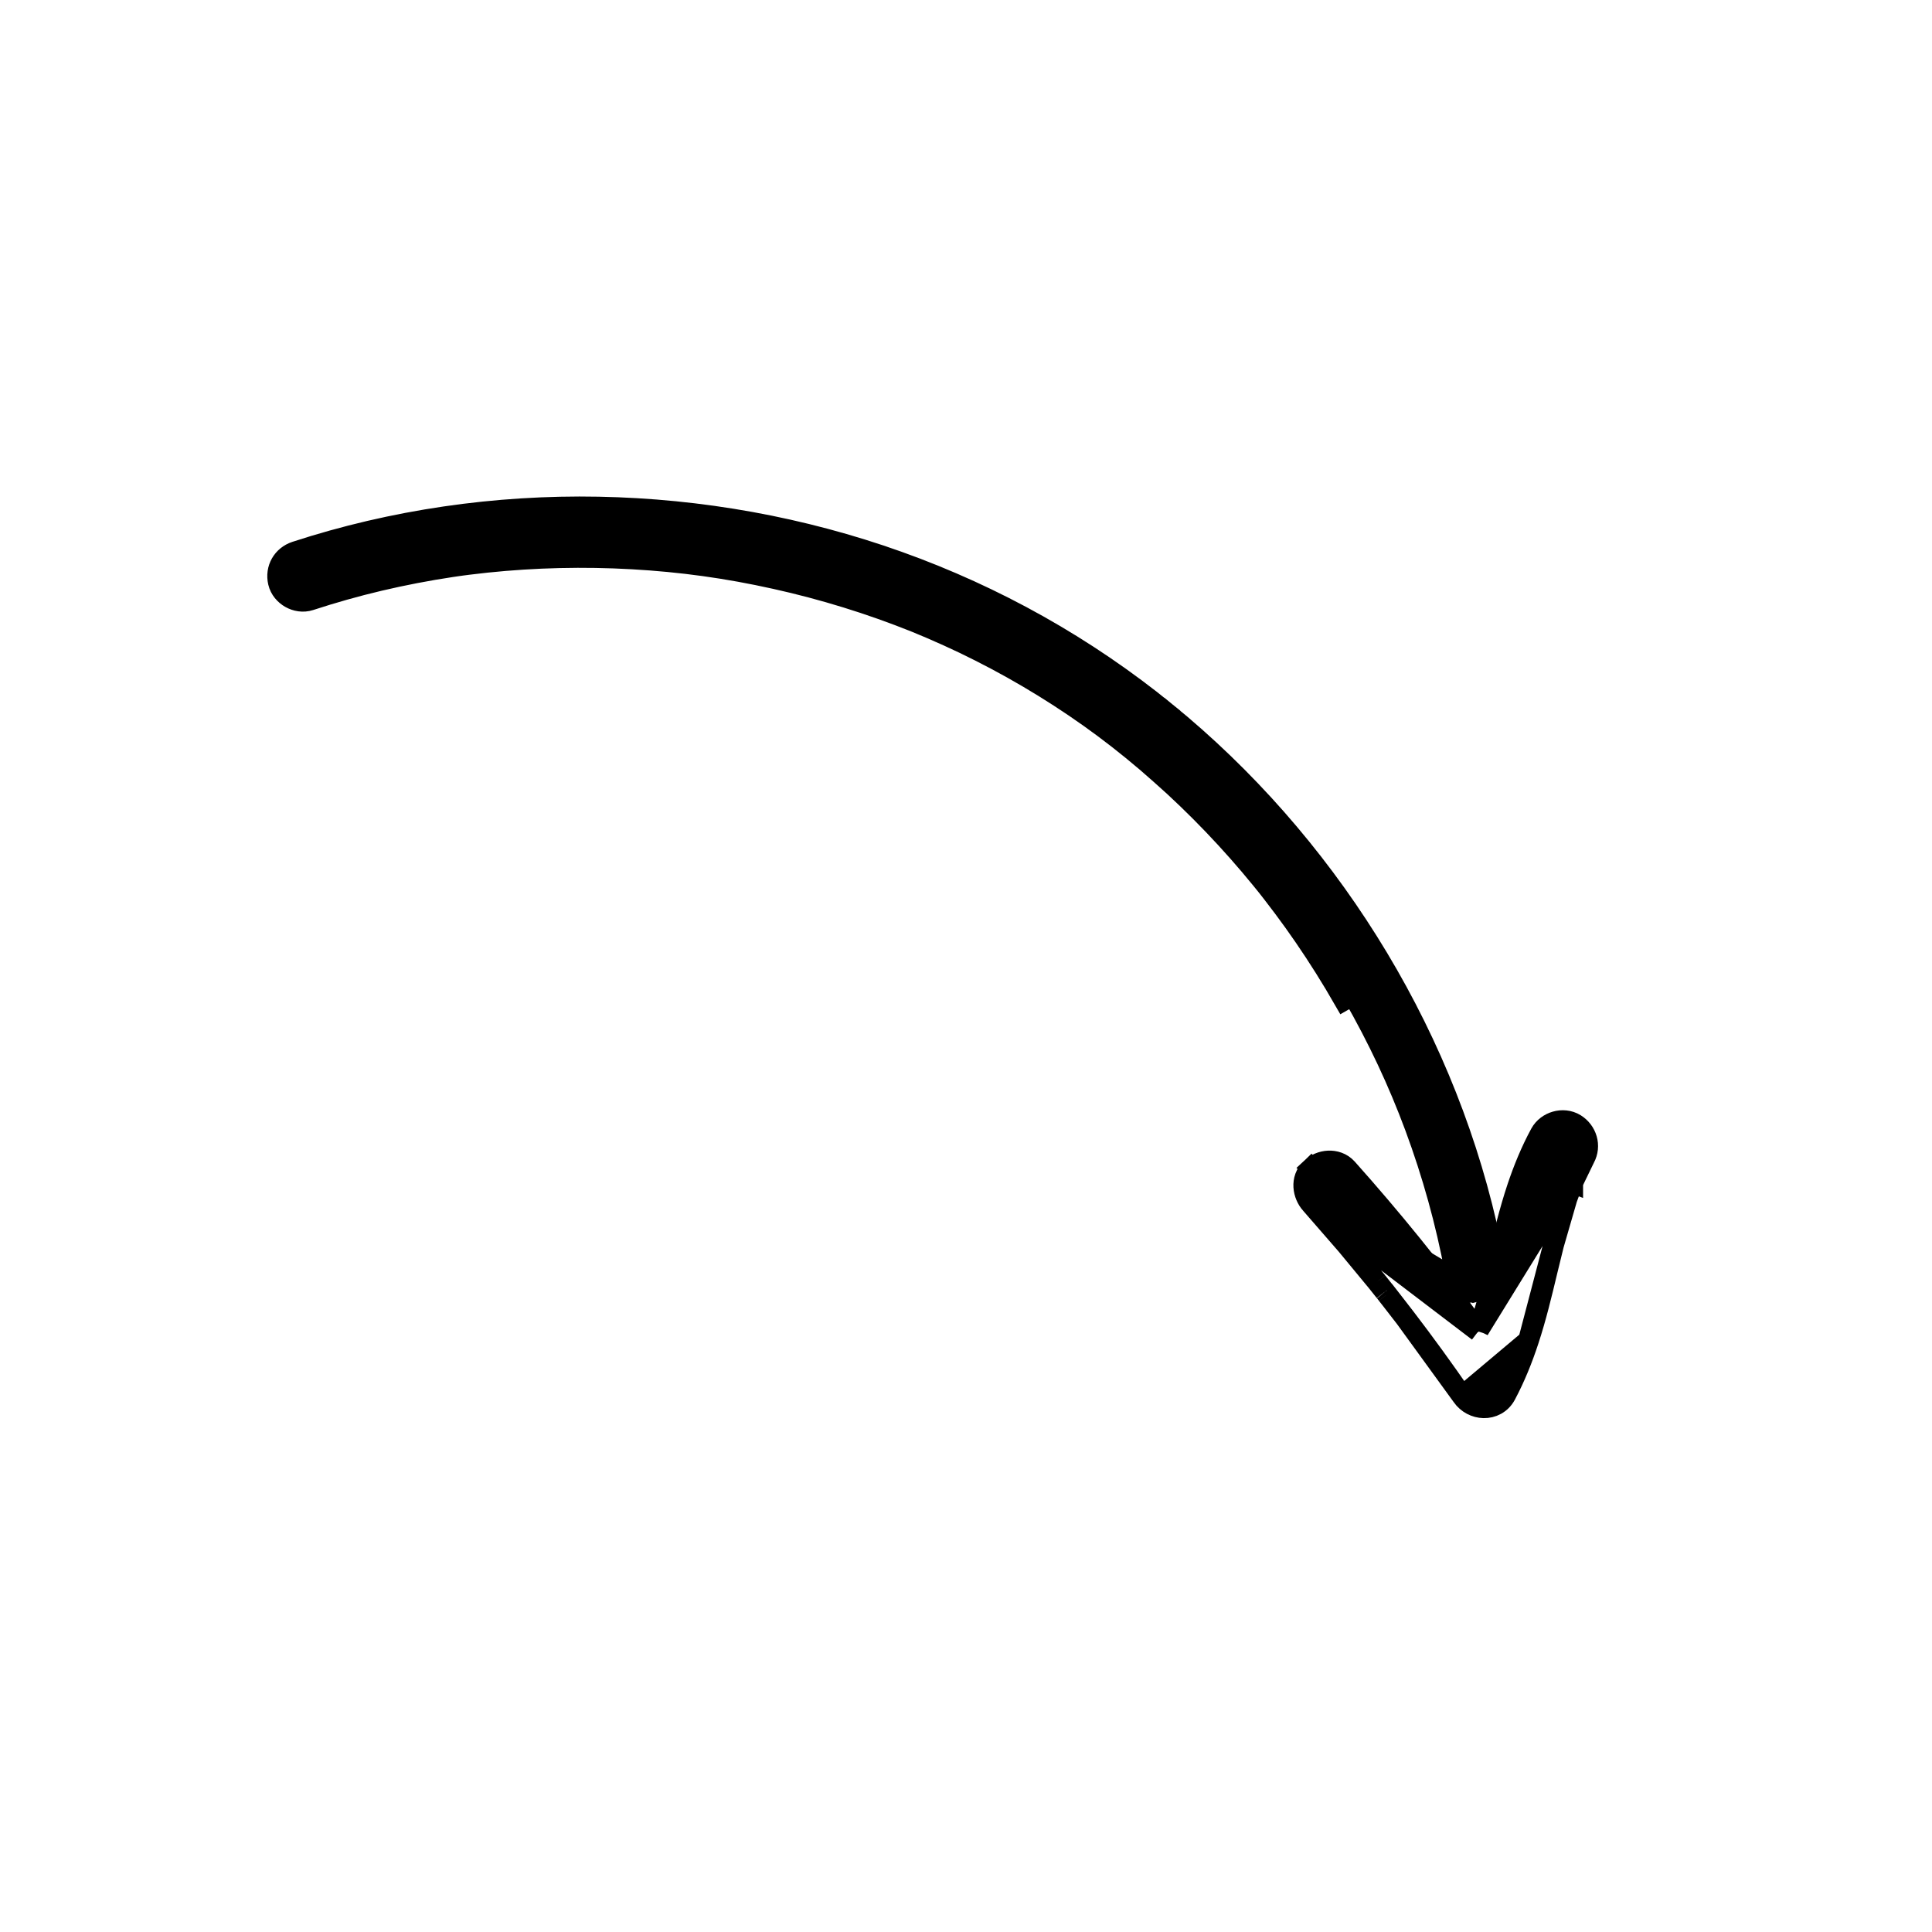 <svg width="56" height="56" viewBox="0 0 56 56" fill="none" xmlns="http://www.w3.org/2000/svg">
<g id="right-up (1) 3" clip-path="url(#clip0_123_93)">
<g id="Livello_6">
<g id="Group">
<path id="Vector" d="M42.778 37.44L42.778 37.44C43.232 37.335 43.367 36.877 43.307 36.559C43.242 36.21 43.169 35.862 43.09 35.516L43.09 35.516C42.42 32.61 41.239 29.817 39.654 27.294C38.078 24.784 36.094 22.518 33.793 20.645L33.604 20.878L33.793 20.645C31.473 18.756 28.851 17.284 26.035 16.277C23.253 15.282 20.301 14.753 17.349 14.697C14.381 14.64 11.393 15.068 8.568 15.991L8.568 15.991C8.19 16.115 7.978 16.488 8.068 16.877L8.068 16.877C8.116 17.085 8.259 17.241 8.418 17.331C8.577 17.421 8.784 17.462 8.987 17.396L8.987 17.396C9.315 17.289 9.646 17.188 9.978 17.094C10.656 16.903 11.343 16.741 12.036 16.608C12.389 16.54 12.744 16.479 13.1 16.426L13.1 16.426C13.159 16.417 13.219 16.409 13.279 16.4L13.307 16.396L13.31 16.396L13.341 16.392L13.341 16.392L13.372 16.387C13.437 16.379 13.501 16.37 13.565 16.362L13.565 16.362C13.743 16.34 13.922 16.319 14.101 16.3C15.505 16.154 16.921 16.121 18.33 16.201C19.757 16.282 21.068 16.463 22.477 16.776C23.862 17.083 25.222 17.503 26.538 18.031L26.538 18.031C26.789 18.132 27.165 18.293 27.47 18.432L27.47 18.432C27.784 18.574 28.095 18.723 28.403 18.879L28.403 18.879C29.033 19.197 29.65 19.542 30.251 19.913C31.483 20.674 32.554 21.474 33.637 22.434L33.836 22.21L33.637 22.434C34.697 23.374 35.68 24.402 36.575 25.501C36.708 25.664 36.759 25.728 36.885 25.891C36.992 26.028 37.097 26.166 37.2 26.305L37.2 26.305C37.408 26.583 37.61 26.865 37.806 27.151C38.216 27.748 38.601 28.362 38.961 28.99C38.961 28.99 38.961 28.99 38.961 28.99L39.221 28.841C39.942 30.1 40.529 31.35 41.017 32.664C41.521 34.023 41.91 35.422 42.177 36.846L42.778 37.44ZM42.778 37.44C42.601 37.481 42.406 37.454 42.245 37.372C42.079 37.288 41.925 37.131 41.882 36.901L42.778 37.44Z" fill="black" stroke="black" stroke-width="0.6"/>
<path id="Vector_2" d="M45.93 33.571L45.93 33.571C46.127 33.208 45.987 32.786 45.661 32.582C45.478 32.469 45.267 32.459 45.091 32.51C44.915 32.56 44.746 32.678 44.648 32.858L44.648 32.858C44.374 33.363 44.157 33.895 43.978 34.431M45.93 33.571L42.864 38.542C43.012 38.105 43.134 37.657 43.248 37.202L43.248 37.202C43.307 36.969 43.363 36.734 43.42 36.496C43.584 35.811 43.752 35.11 43.978 34.431M45.93 33.571C45.819 33.774 45.718 33.983 45.627 34.196L45.627 34.196M45.93 33.571L45.627 34.196M43.978 34.431L44.263 34.526L43.978 34.431C43.978 34.431 43.978 34.431 43.978 34.431ZM45.627 34.196C45.623 34.204 45.612 34.231 45.601 34.259L45.599 34.262L45.584 34.298L45.579 34.312C45.579 34.312 45.578 34.312 45.578 34.313M45.627 34.196L45.578 34.313M45.578 34.313C45.564 34.349 45.551 34.383 45.538 34.416L45.538 34.417C45.496 34.525 45.456 34.635 45.418 34.746L45.578 34.313ZM42.68 38.359C42.736 38.436 42.792 38.513 42.848 38.59M42.68 38.359L42.438 38.536L42.68 38.359ZM42.68 38.359C41.543 36.805 40.329 35.307 39.046 33.871L39.046 33.871C38.894 33.701 38.686 33.642 38.5 33.652C38.318 33.661 38.137 33.736 38.003 33.863L38.208 34.08L38.003 33.863C37.671 34.176 37.772 34.644 37.995 34.893L42.848 38.59M42.848 38.59C42.853 38.574 42.859 38.558 42.864 38.542L42.848 38.59ZM45.031 36.083L45.031 36.083C45.145 35.629 45.268 35.182 45.418 34.746L45.031 36.083ZM45.031 36.083C44.968 36.331 44.907 36.584 44.846 36.838C44.686 37.508 44.522 38.192 44.304 38.854L44.304 38.854M45.031 36.083L44.304 38.854M44.304 38.854C44.128 39.391 43.914 39.924 43.644 40.431C43.504 40.692 43.25 40.811 43.004 40.805C42.767 40.8 42.529 40.681 42.383 40.47L42.383 40.47M44.304 38.854L42.383 40.47M42.383 40.47C41.853 39.701 41.304 38.944 40.736 38.202L40.736 38.202M42.383 40.47L40.736 38.202M40.736 38.202C40.594 38.017 40.451 37.832 40.307 37.648L40.307 37.648M40.736 38.202L40.307 37.648M40.307 37.648C40.274 37.605 40.24 37.563 40.206 37.519L40.205 37.519L40.205 37.519M40.307 37.648L40.205 37.519M40.205 37.519L40.18 37.486L40.154 37.453L40.154 37.453M40.205 37.519L40.154 37.453M40.154 37.453L40.144 37.441L40.144 37.441M40.154 37.453L40.144 37.441M40.144 37.441L40.142 37.439M40.144 37.441L40.142 37.439M40.142 37.439C40.067 37.344 39.991 37.25 39.916 37.155L39.916 37.155M40.142 37.439L39.916 37.155M39.916 37.155C39.627 36.797 39.334 36.442 39.036 36.09M39.916 37.155L39.036 36.09M39.036 36.09C38.695 35.687 38.347 35.288 37.995 34.893L39.036 36.09ZM45.465 33.944C45.451 33.937 45.435 33.931 45.418 33.927C45.395 33.977 45.373 34.027 45.351 34.078C45.347 34.088 45.335 34.116 45.325 34.142C45.317 34.16 45.309 34.178 45.305 34.188L45.586 34.292L45.586 34.291C45.587 34.29 45.589 34.284 45.591 34.275L45.591 34.275C45.592 34.272 45.596 34.26 45.598 34.244C45.599 34.237 45.603 34.216 45.602 34.188C45.602 34.187 45.602 34.186 45.602 34.185C45.602 34.185 45.602 34.185 45.602 34.185C45.601 34.168 45.595 34.131 45.589 34.109C45.575 34.071 45.515 33.984 45.465 33.944Z" fill="black" stroke="black" stroke-width="0.6"/>
</g>
</g>
</g>
<defs>
<clipPath id="clip0_123_93">
<rect width="44.372" height="44.372" fill="white" transform="matrix(0.963 -0.268 -0.268 -0.963 12.402 55.152)"/>
</clipPath>
</defs>
</svg>
